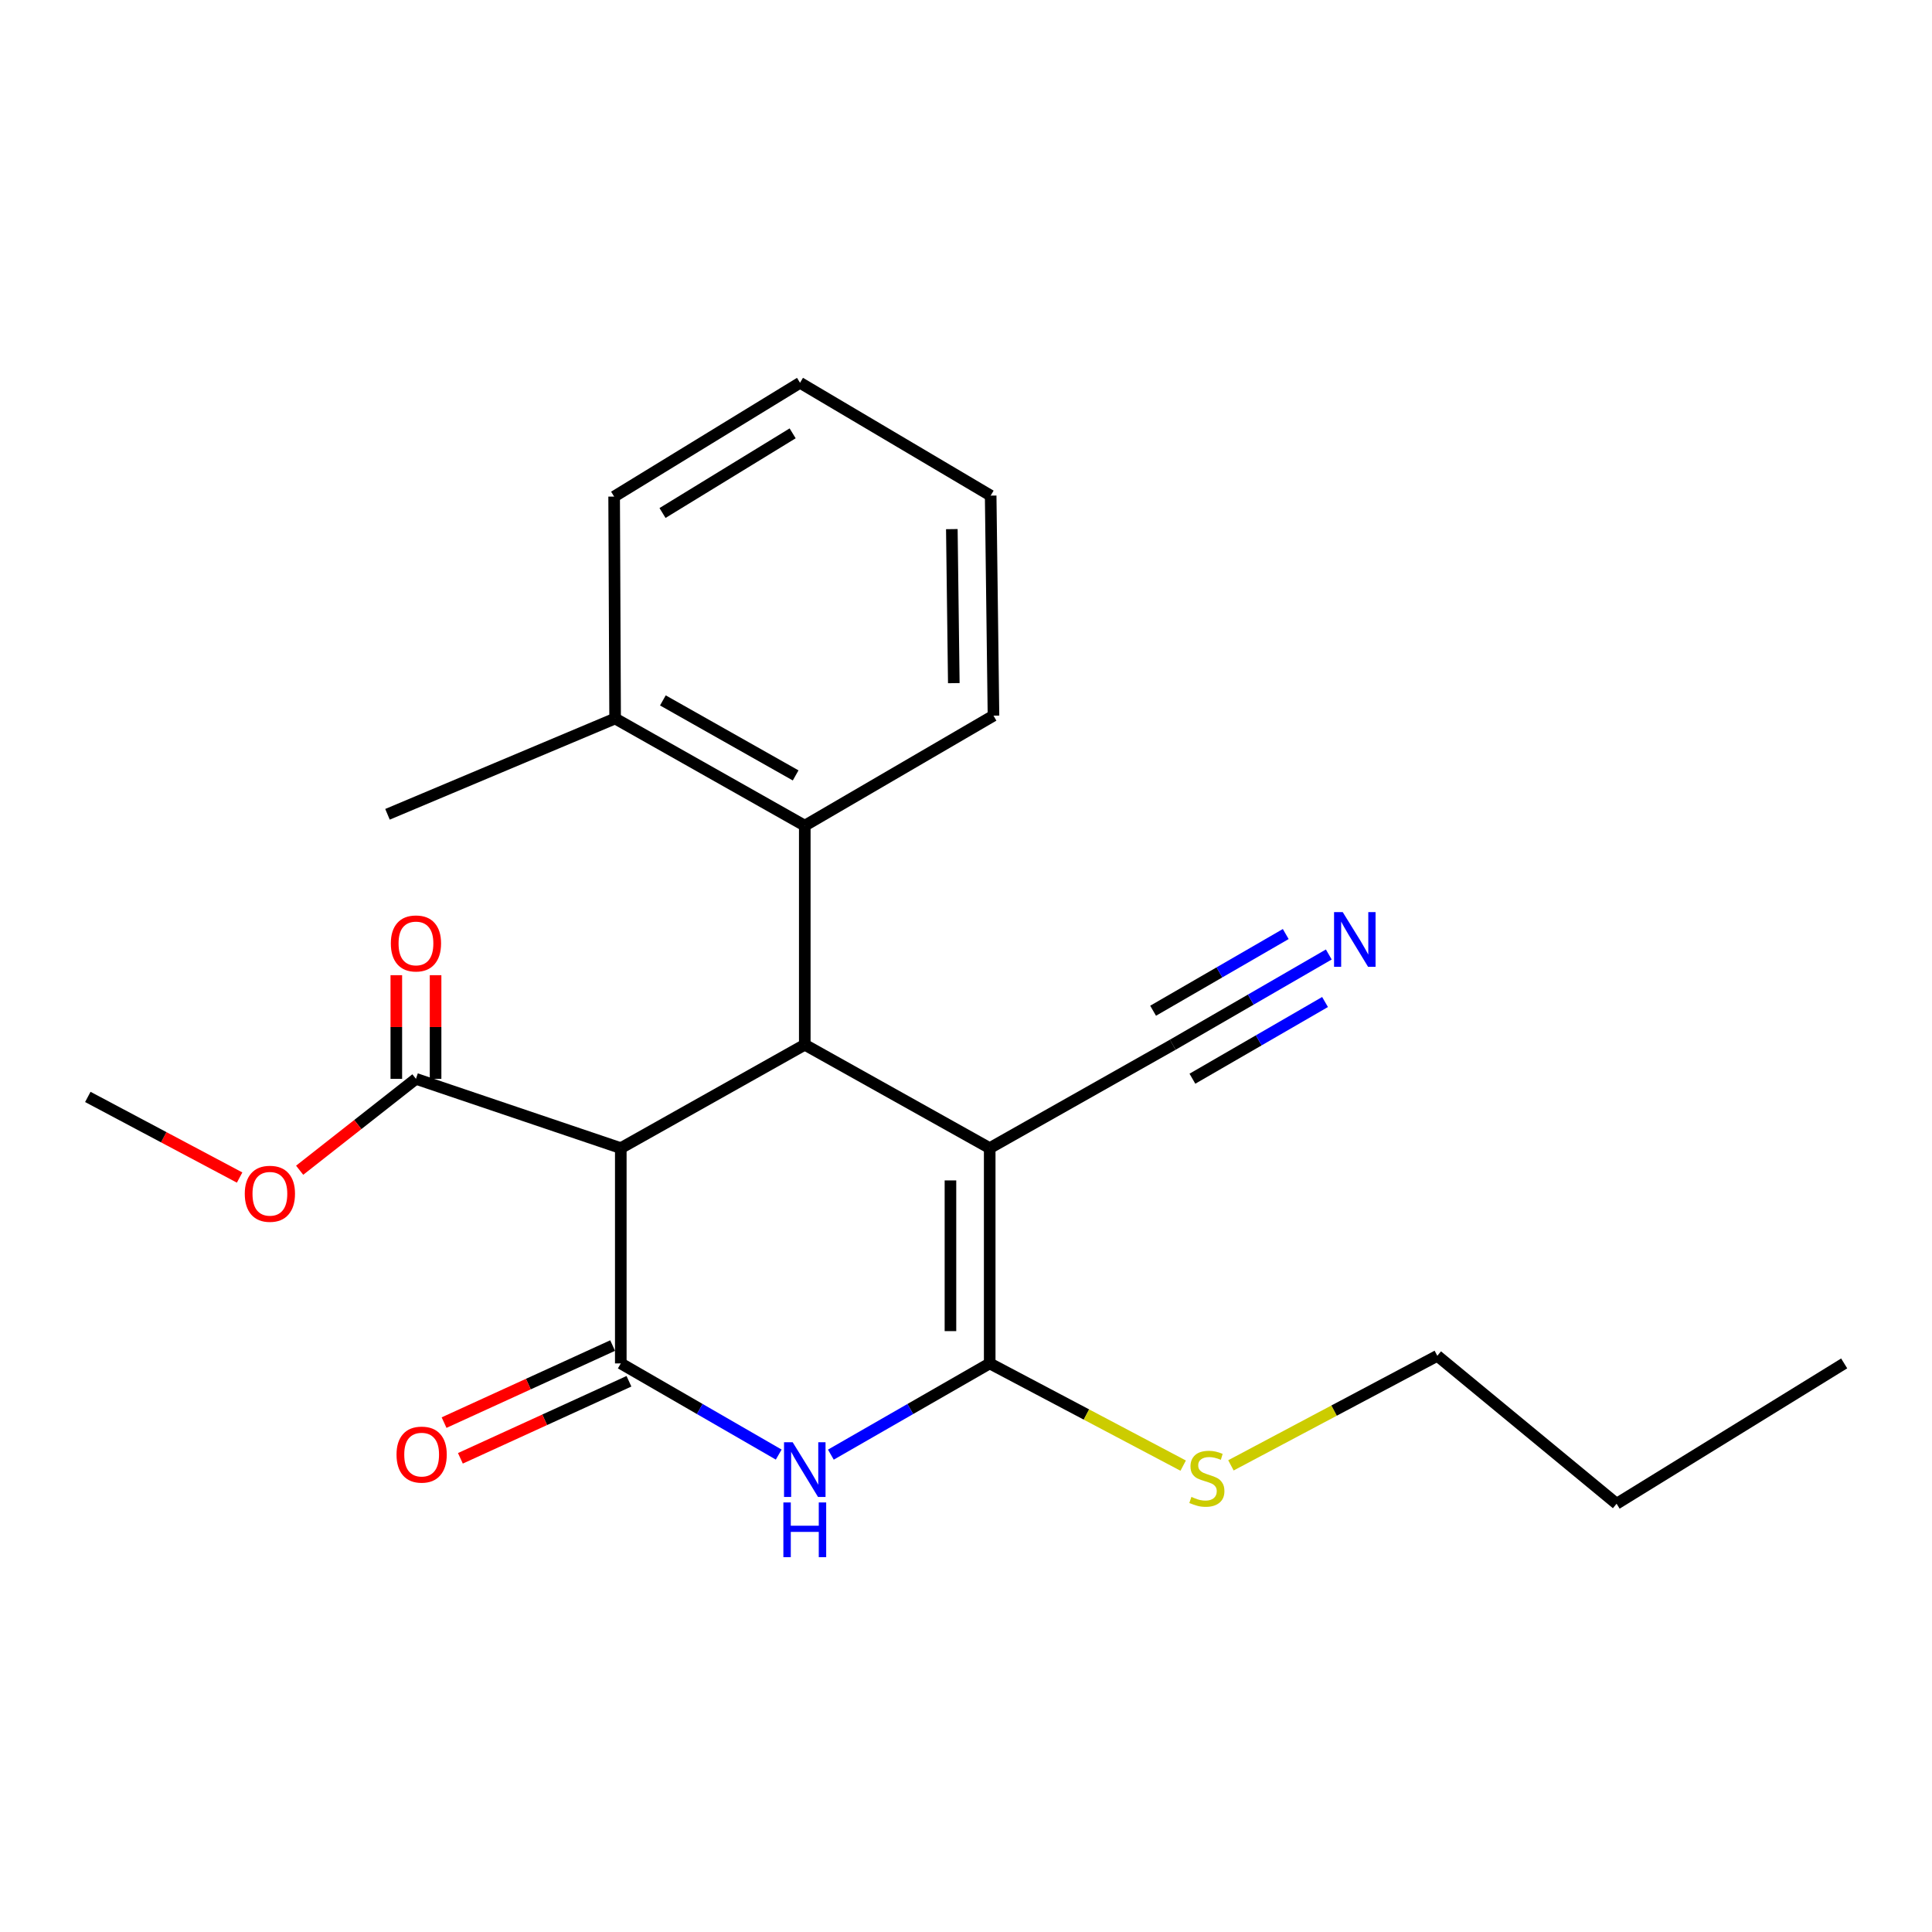 <?xml version='1.0' encoding='iso-8859-1'?>
<svg version='1.1' baseProfile='full'
              xmlns='http://www.w3.org/2000/svg'
                      xmlns:rdkit='http://www.rdkit.org/xml'
                      xmlns:xlink='http://www.w3.org/1999/xlink'
                  xml:space='preserve'
width='1000px' height='1000px' viewBox='0 0 1000 1000'>
<!-- END OF HEADER -->
<rect style='opacity:1.0;fill:#FFFFFF;stroke:none' width='1000' height='1000' x='0' y='0'> </rect>
<path class='bond-1' d='M 512.271,594.268 L 512.271,705.7' style='fill:none;fill-rule:evenodd;stroke:#000000;stroke-width:6px;stroke-linecap:butt;stroke-linejoin:miter;stroke-opacity:1' />
<path class='bond-1' d='M 491.951,610.982 L 491.951,688.985' style='fill:none;fill-rule:evenodd;stroke:#000000;stroke-width:6px;stroke-linecap:butt;stroke-linejoin:miter;stroke-opacity:1' />
<path class='bond-3' d='M 512.271,594.268 L 416.553,540.747' style='fill:none;fill-rule:evenodd;stroke:#000000;stroke-width:6px;stroke-linecap:butt;stroke-linejoin:miter;stroke-opacity:1' />
<path class='bond-5' d='M 512.271,594.268 L 607.018,540.747' style='fill:none;fill-rule:evenodd;stroke:#000000;stroke-width:6px;stroke-linecap:butt;stroke-linejoin:miter;stroke-opacity:1' />
<path class='bond-0' d='M 321.32,705.7 L 321.32,594.268' style='fill:none;fill-rule:evenodd;stroke:#000000;stroke-width:6px;stroke-linecap:butt;stroke-linejoin:miter;stroke-opacity:1' />
<path class='bond-9' d='M 317.096,696.46 L 273.474,716.4' style='fill:none;fill-rule:evenodd;stroke:#000000;stroke-width:6px;stroke-linecap:butt;stroke-linejoin:miter;stroke-opacity:1' />
<path class='bond-9' d='M 273.474,716.4 L 229.851,736.341' style='fill:none;fill-rule:evenodd;stroke:#FF0000;stroke-width:6px;stroke-linecap:butt;stroke-linejoin:miter;stroke-opacity:1' />
<path class='bond-9' d='M 325.544,714.94 L 281.922,734.881' style='fill:none;fill-rule:evenodd;stroke:#000000;stroke-width:6px;stroke-linecap:butt;stroke-linejoin:miter;stroke-opacity:1' />
<path class='bond-9' d='M 281.922,734.881 L 238.299,754.822' style='fill:none;fill-rule:evenodd;stroke:#FF0000;stroke-width:6px;stroke-linecap:butt;stroke-linejoin:miter;stroke-opacity:1' />
<path class='bond-23' d='M 321.32,705.7 L 362.192,729.295' style='fill:none;fill-rule:evenodd;stroke:#000000;stroke-width:6px;stroke-linecap:butt;stroke-linejoin:miter;stroke-opacity:1' />
<path class='bond-23' d='M 362.192,729.295 L 403.064,752.889' style='fill:none;fill-rule:evenodd;stroke:#0000FF;stroke-width:6px;stroke-linecap:butt;stroke-linejoin:miter;stroke-opacity:1' />
<path class='bond-2' d='M 512.271,705.7 L 471.162,729.311' style='fill:none;fill-rule:evenodd;stroke:#000000;stroke-width:6px;stroke-linecap:butt;stroke-linejoin:miter;stroke-opacity:1' />
<path class='bond-2' d='M 471.162,729.311 L 430.052,752.923' style='fill:none;fill-rule:evenodd;stroke:#0000FF;stroke-width:6px;stroke-linecap:butt;stroke-linejoin:miter;stroke-opacity:1' />
<path class='bond-10' d='M 512.271,705.7 L 562.343,732.152' style='fill:none;fill-rule:evenodd;stroke:#000000;stroke-width:6px;stroke-linecap:butt;stroke-linejoin:miter;stroke-opacity:1' />
<path class='bond-10' d='M 562.343,732.152 L 612.416,758.604' style='fill:none;fill-rule:evenodd;stroke:#CCCC00;stroke-width:6px;stroke-linecap:butt;stroke-linejoin:miter;stroke-opacity:1' />
<path class='bond-4' d='M 416.553,540.747 L 321.32,594.268' style='fill:none;fill-rule:evenodd;stroke:#000000;stroke-width:6px;stroke-linecap:butt;stroke-linejoin:miter;stroke-opacity:1' />
<path class='bond-6' d='M 416.553,540.747 L 416.553,427.362' style='fill:none;fill-rule:evenodd;stroke:#000000;stroke-width:6px;stroke-linecap:butt;stroke-linejoin:miter;stroke-opacity:1' />
<path class='bond-7' d='M 321.32,594.268 L 215.295,558.414' style='fill:none;fill-rule:evenodd;stroke:#000000;stroke-width:6px;stroke-linecap:butt;stroke-linejoin:miter;stroke-opacity:1' />
<path class='bond-8' d='M 607.018,540.747 L 647.402,517.394' style='fill:none;fill-rule:evenodd;stroke:#000000;stroke-width:6px;stroke-linecap:butt;stroke-linejoin:miter;stroke-opacity:1' />
<path class='bond-8' d='M 647.402,517.394 L 687.785,494.04' style='fill:none;fill-rule:evenodd;stroke:#0000FF;stroke-width:6px;stroke-linecap:butt;stroke-linejoin:miter;stroke-opacity:1' />
<path class='bond-8' d='M 617.191,558.338 L 651.517,538.487' style='fill:none;fill-rule:evenodd;stroke:#000000;stroke-width:6px;stroke-linecap:butt;stroke-linejoin:miter;stroke-opacity:1' />
<path class='bond-8' d='M 651.517,538.487 L 685.842,518.637' style='fill:none;fill-rule:evenodd;stroke:#0000FF;stroke-width:6px;stroke-linecap:butt;stroke-linejoin:miter;stroke-opacity:1' />
<path class='bond-8' d='M 596.846,523.157 L 631.172,503.306' style='fill:none;fill-rule:evenodd;stroke:#000000;stroke-width:6px;stroke-linecap:butt;stroke-linejoin:miter;stroke-opacity:1' />
<path class='bond-8' d='M 631.172,503.306 L 665.498,483.456' style='fill:none;fill-rule:evenodd;stroke:#0000FF;stroke-width:6px;stroke-linecap:butt;stroke-linejoin:miter;stroke-opacity:1' />
<path class='bond-12' d='M 416.553,427.362 L 318.385,371.9' style='fill:none;fill-rule:evenodd;stroke:#000000;stroke-width:6px;stroke-linecap:butt;stroke-linejoin:miter;stroke-opacity:1' />
<path class='bond-12' d='M 411.823,401.351 L 343.105,362.528' style='fill:none;fill-rule:evenodd;stroke:#000000;stroke-width:6px;stroke-linecap:butt;stroke-linejoin:miter;stroke-opacity:1' />
<path class='bond-14' d='M 416.553,427.362 L 514.224,370.421' style='fill:none;fill-rule:evenodd;stroke:#000000;stroke-width:6px;stroke-linecap:butt;stroke-linejoin:miter;stroke-opacity:1' />
<path class='bond-11' d='M 225.455,558.414 L 225.455,531.586' style='fill:none;fill-rule:evenodd;stroke:#000000;stroke-width:6px;stroke-linecap:butt;stroke-linejoin:miter;stroke-opacity:1' />
<path class='bond-11' d='M 225.455,531.586 L 225.455,504.757' style='fill:none;fill-rule:evenodd;stroke:#FF0000;stroke-width:6px;stroke-linecap:butt;stroke-linejoin:miter;stroke-opacity:1' />
<path class='bond-11' d='M 205.135,558.414 L 205.135,531.586' style='fill:none;fill-rule:evenodd;stroke:#000000;stroke-width:6px;stroke-linecap:butt;stroke-linejoin:miter;stroke-opacity:1' />
<path class='bond-11' d='M 205.135,531.586 L 205.135,504.757' style='fill:none;fill-rule:evenodd;stroke:#FF0000;stroke-width:6px;stroke-linecap:butt;stroke-linejoin:miter;stroke-opacity:1' />
<path class='bond-13' d='M 215.295,558.414 L 185.196,582.064' style='fill:none;fill-rule:evenodd;stroke:#000000;stroke-width:6px;stroke-linecap:butt;stroke-linejoin:miter;stroke-opacity:1' />
<path class='bond-13' d='M 185.196,582.064 L 155.098,605.713' style='fill:none;fill-rule:evenodd;stroke:#FF0000;stroke-width:6px;stroke-linecap:butt;stroke-linejoin:miter;stroke-opacity:1' />
<path class='bond-16' d='M 637.13,758.467 L 690.541,730.113' style='fill:none;fill-rule:evenodd;stroke:#CCCC00;stroke-width:6px;stroke-linecap:butt;stroke-linejoin:miter;stroke-opacity:1' />
<path class='bond-16' d='M 690.541,730.113 L 743.952,701.76' style='fill:none;fill-rule:evenodd;stroke:#000000;stroke-width:6px;stroke-linecap:butt;stroke-linejoin:miter;stroke-opacity:1' />
<path class='bond-15' d='M 318.385,371.9 L 200.563,421.481' style='fill:none;fill-rule:evenodd;stroke:#000000;stroke-width:6px;stroke-linecap:butt;stroke-linejoin:miter;stroke-opacity:1' />
<path class='bond-17' d='M 318.385,371.9 L 317.877,257.036' style='fill:none;fill-rule:evenodd;stroke:#000000;stroke-width:6px;stroke-linecap:butt;stroke-linejoin:miter;stroke-opacity:1' />
<path class='bond-18' d='M 124.026,609.494 L 84.74,588.628' style='fill:none;fill-rule:evenodd;stroke:#FF0000;stroke-width:6px;stroke-linecap:butt;stroke-linejoin:miter;stroke-opacity:1' />
<path class='bond-18' d='M 84.74,588.628 L 45.455,567.761' style='fill:none;fill-rule:evenodd;stroke:#000000;stroke-width:6px;stroke-linecap:butt;stroke-linejoin:miter;stroke-opacity:1' />
<path class='bond-20' d='M 514.224,370.421 L 512.768,256.528' style='fill:none;fill-rule:evenodd;stroke:#000000;stroke-width:6px;stroke-linecap:butt;stroke-linejoin:miter;stroke-opacity:1' />
<path class='bond-20' d='M 493.687,353.597 L 492.668,273.872' style='fill:none;fill-rule:evenodd;stroke:#000000;stroke-width:6px;stroke-linecap:butt;stroke-linejoin:miter;stroke-opacity:1' />
<path class='bond-19' d='M 743.952,701.76 L 836.746,778.332' style='fill:none;fill-rule:evenodd;stroke:#000000;stroke-width:6px;stroke-linecap:butt;stroke-linejoin:miter;stroke-opacity:1' />
<path class='bond-24' d='M 317.877,257.036 L 414.092,198.131' style='fill:none;fill-rule:evenodd;stroke:#000000;stroke-width:6px;stroke-linecap:butt;stroke-linejoin:miter;stroke-opacity:1' />
<path class='bond-24' d='M 342.919,265.53 L 410.27,224.297' style='fill:none;fill-rule:evenodd;stroke:#000000;stroke-width:6px;stroke-linecap:butt;stroke-linejoin:miter;stroke-opacity:1' />
<path class='bond-21' d='M 836.746,778.332 L 954.545,705.7' style='fill:none;fill-rule:evenodd;stroke:#000000;stroke-width:6px;stroke-linecap:butt;stroke-linejoin:miter;stroke-opacity:1' />
<path class='bond-22' d='M 512.768,256.528 L 414.092,198.131' style='fill:none;fill-rule:evenodd;stroke:#000000;stroke-width:6px;stroke-linecap:butt;stroke-linejoin:miter;stroke-opacity:1' />
<path  class='atom-3' d='M 410.293 746.517
L 419.573 761.517
Q 420.493 762.997, 421.973 765.677
Q 423.453 768.357, 423.533 768.517
L 423.533 746.517
L 427.293 746.517
L 427.293 774.837
L 423.413 774.837
L 413.453 758.437
Q 412.293 756.517, 411.053 754.317
Q 409.853 752.117, 409.493 751.437
L 409.493 774.837
L 405.813 774.837
L 405.813 746.517
L 410.293 746.517
' fill='#0000FF'/>
<path  class='atom-3' d='M 405.473 777.669
L 409.313 777.669
L 409.313 789.709
L 423.793 789.709
L 423.793 777.669
L 427.633 777.669
L 427.633 805.989
L 423.793 805.989
L 423.793 792.909
L 409.313 792.909
L 409.313 805.989
L 405.473 805.989
L 405.473 777.669
' fill='#0000FF'/>
<path  class='atom-9' d='M 694.986 472.096
L 704.266 487.096
Q 705.186 488.576, 706.666 491.256
Q 708.146 493.936, 708.226 494.096
L 708.226 472.096
L 711.986 472.096
L 711.986 500.416
L 708.106 500.416
L 698.146 484.016
Q 696.986 482.096, 695.746 479.896
Q 694.546 477.696, 694.186 477.016
L 694.186 500.416
L 690.506 500.416
L 690.506 472.096
L 694.986 472.096
' fill='#0000FF'/>
<path  class='atom-10' d='M 205.242 752.9
Q 205.242 746.1, 208.602 742.3
Q 211.962 738.5, 218.242 738.5
Q 224.522 738.5, 227.882 742.3
Q 231.242 746.1, 231.242 752.9
Q 231.242 759.78, 227.842 763.7
Q 224.442 767.58, 218.242 767.58
Q 212.002 767.58, 208.602 763.7
Q 205.242 759.82, 205.242 752.9
M 218.242 764.38
Q 222.562 764.38, 224.882 761.5
Q 227.242 758.58, 227.242 752.9
Q 227.242 747.34, 224.882 744.54
Q 222.562 741.7, 218.242 741.7
Q 213.922 741.7, 211.562 744.5
Q 209.242 747.3, 209.242 752.9
Q 209.242 758.62, 211.562 761.5
Q 213.922 764.38, 218.242 764.38
' fill='#FF0000'/>
<path  class='atom-11' d='M 616.674 774.799
Q 616.994 774.919, 618.314 775.479
Q 619.634 776.039, 621.074 776.399
Q 622.554 776.719, 623.994 776.719
Q 626.674 776.719, 628.234 775.439
Q 629.794 774.119, 629.794 771.839
Q 629.794 770.279, 628.994 769.319
Q 628.234 768.359, 627.034 767.839
Q 625.834 767.319, 623.834 766.719
Q 621.314 765.959, 619.794 765.239
Q 618.314 764.519, 617.234 762.999
Q 616.194 761.479, 616.194 758.919
Q 616.194 755.359, 618.594 753.159
Q 621.034 750.959, 625.834 750.959
Q 629.114 750.959, 632.834 752.519
L 631.914 755.599
Q 628.514 754.199, 625.954 754.199
Q 623.194 754.199, 621.674 755.359
Q 620.154 756.479, 620.194 758.439
Q 620.194 759.959, 620.954 760.879
Q 621.754 761.799, 622.874 762.319
Q 624.034 762.839, 625.954 763.439
Q 628.514 764.239, 630.034 765.039
Q 631.554 765.839, 632.634 767.479
Q 633.754 769.079, 633.754 771.839
Q 633.754 775.759, 631.114 777.879
Q 628.514 779.959, 624.154 779.959
Q 621.634 779.959, 619.714 779.399
Q 617.834 778.879, 615.594 777.959
L 616.674 774.799
' fill='#CCCC00'/>
<path  class='atom-12' d='M 202.295 488.323
Q 202.295 481.523, 205.655 477.723
Q 209.015 473.923, 215.295 473.923
Q 221.575 473.923, 224.935 477.723
Q 228.295 481.523, 228.295 488.323
Q 228.295 495.203, 224.895 499.123
Q 221.495 503.003, 215.295 503.003
Q 209.055 503.003, 205.655 499.123
Q 202.295 495.243, 202.295 488.323
M 215.295 499.803
Q 219.615 499.803, 221.935 496.923
Q 224.295 494.003, 224.295 488.323
Q 224.295 482.763, 221.935 479.963
Q 219.615 477.123, 215.295 477.123
Q 210.975 477.123, 208.615 479.923
Q 206.295 482.723, 206.295 488.323
Q 206.295 494.043, 208.615 496.923
Q 210.975 499.803, 215.295 499.803
' fill='#FF0000'/>
<path  class='atom-14' d='M 126.694 617.896
Q 126.694 611.096, 130.054 607.296
Q 133.414 603.496, 139.694 603.496
Q 145.974 603.496, 149.334 607.296
Q 152.694 611.096, 152.694 617.896
Q 152.694 624.776, 149.294 628.696
Q 145.894 632.576, 139.694 632.576
Q 133.454 632.576, 130.054 628.696
Q 126.694 624.816, 126.694 617.896
M 139.694 629.376
Q 144.014 629.376, 146.334 626.496
Q 148.694 623.576, 148.694 617.896
Q 148.694 612.336, 146.334 609.536
Q 144.014 606.696, 139.694 606.696
Q 135.374 606.696, 133.014 609.496
Q 130.694 612.296, 130.694 617.896
Q 130.694 623.616, 133.014 626.496
Q 135.374 629.376, 139.694 629.376
' fill='#FF0000'/>
</svg>
